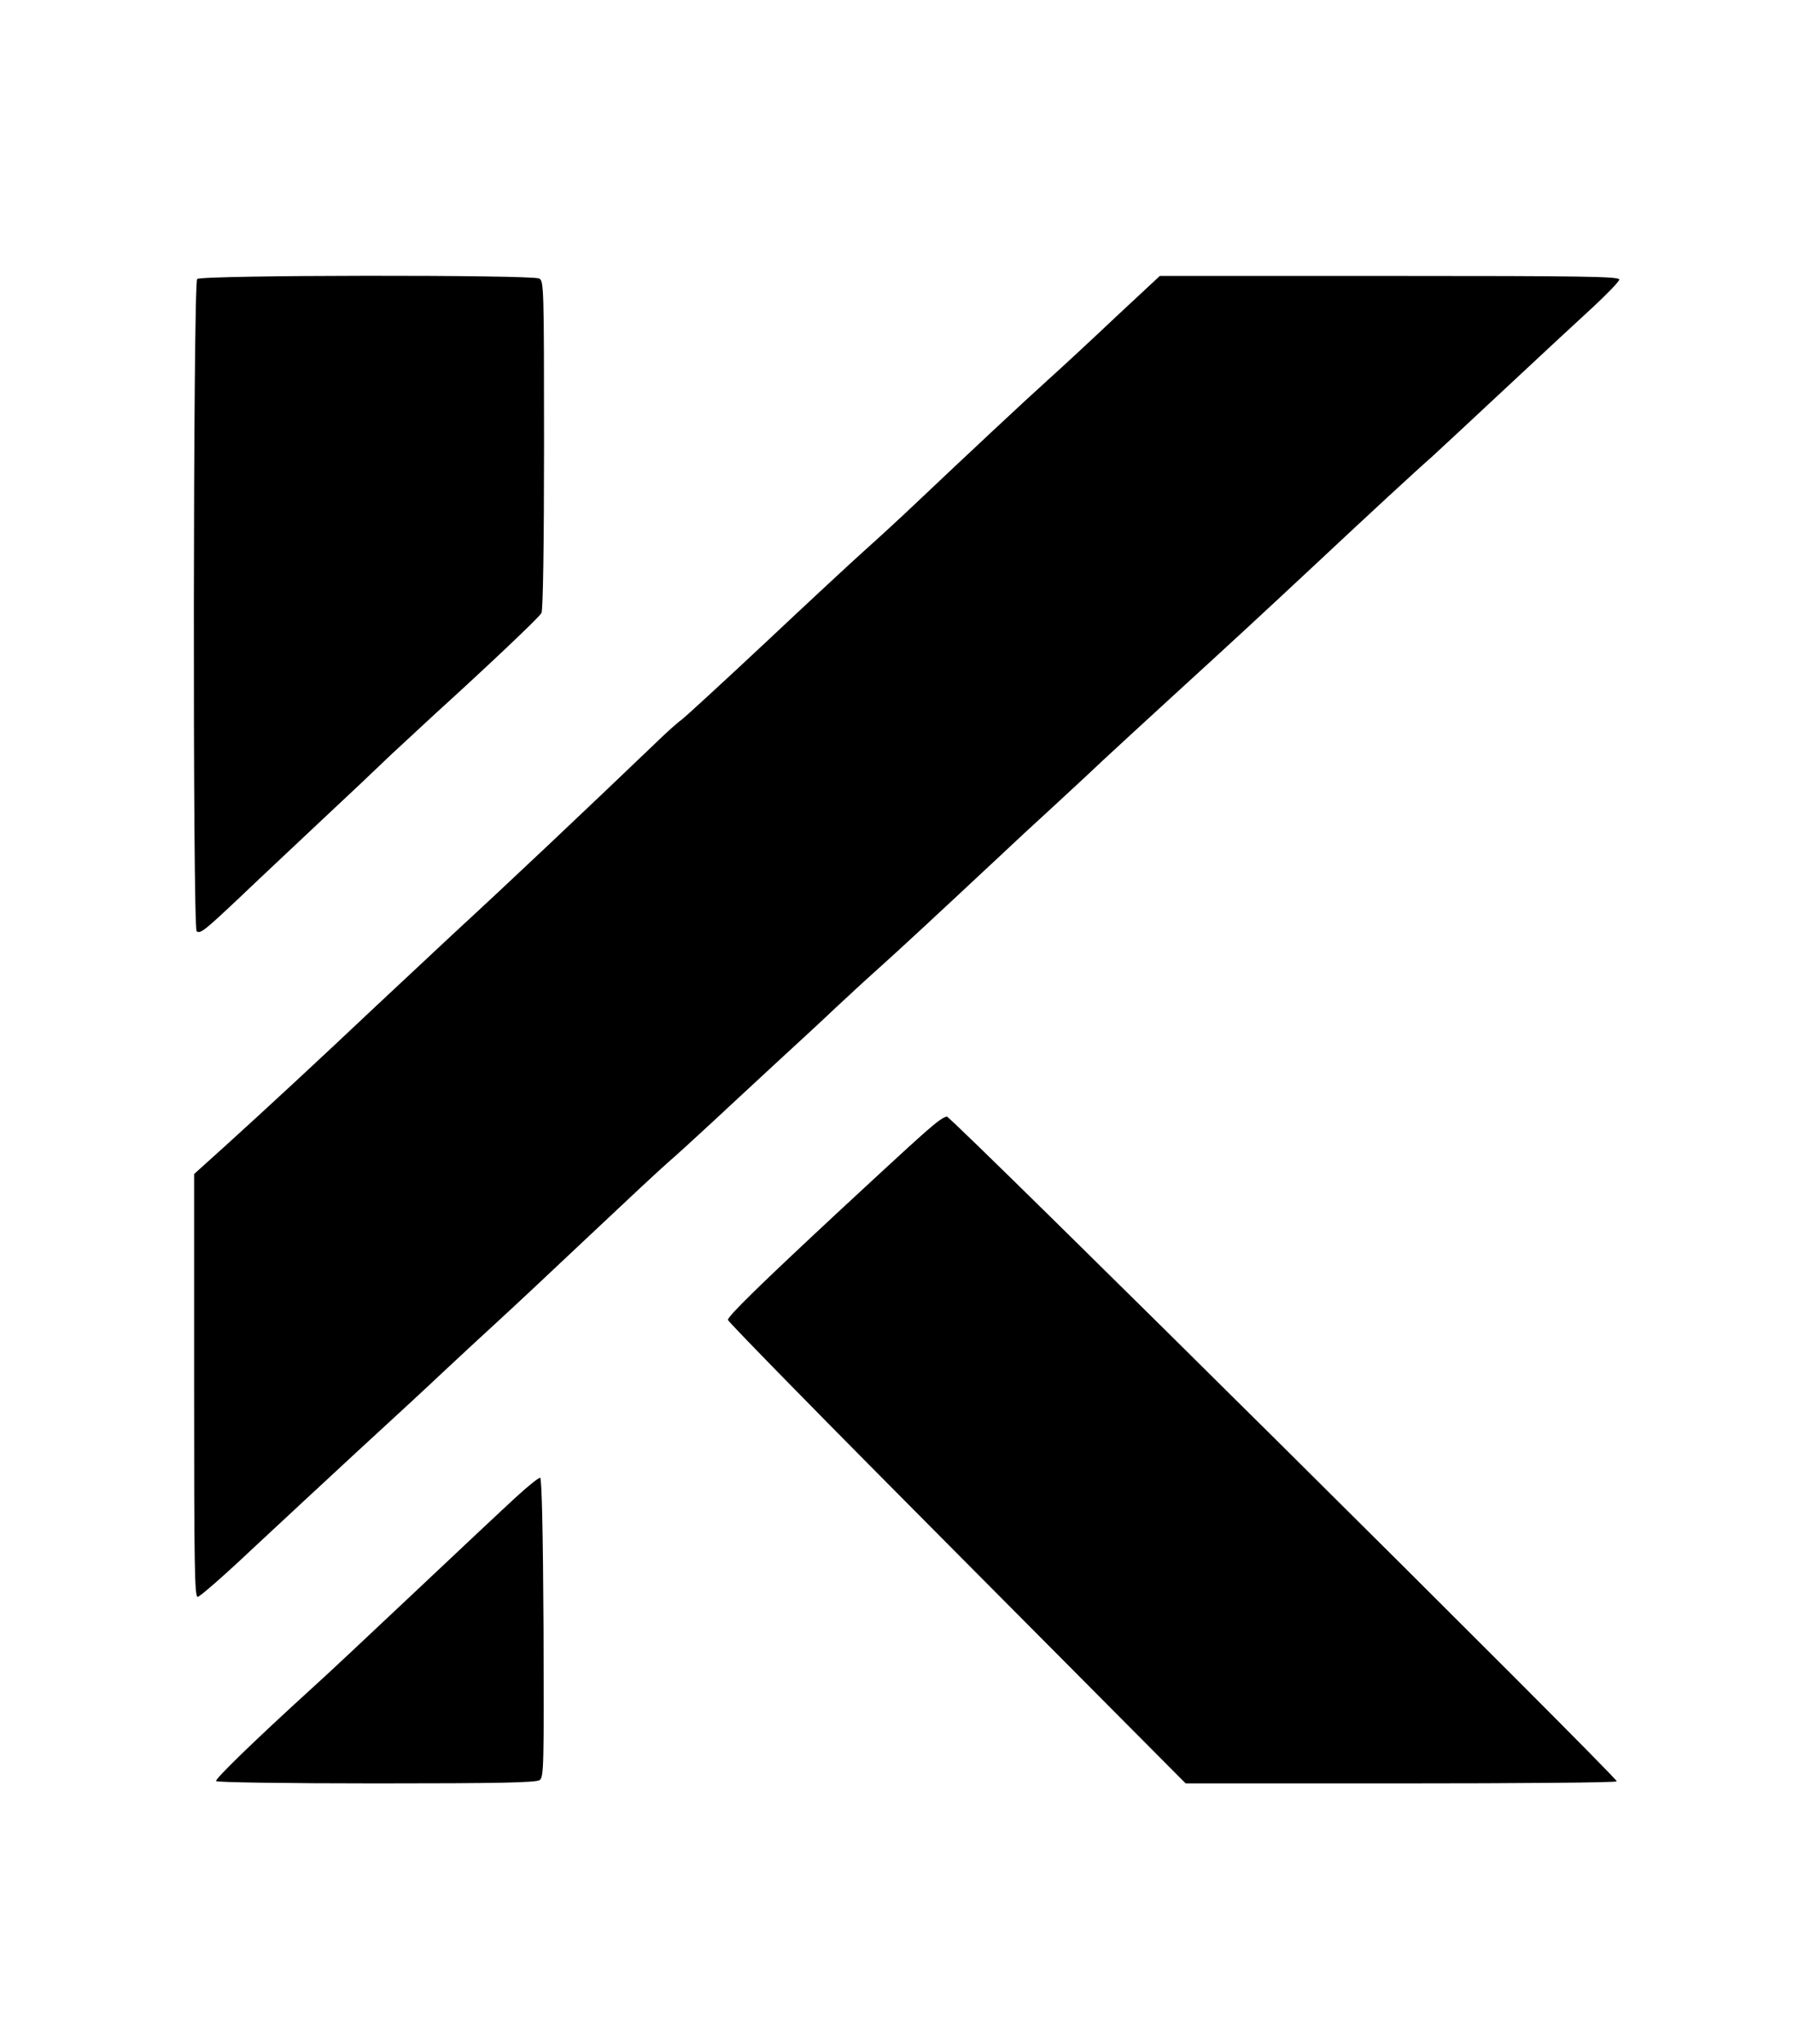 <?xml version="1.0" standalone="no"?>
<!DOCTYPE svg PUBLIC "-//W3C//DTD SVG 20010904//EN"
 "http://www.w3.org/TR/2001/REC-SVG-20010904/DTD/svg10.dtd">
<svg version="1.0" xmlns="http://www.w3.org/2000/svg"
 width="702pt" height="800pt" viewBox="0 0 702 800"
 preserveAspectRatio="xMidYMid meet">

<g transform="translate(0,800) scale(0.1,-0.1)"
fill="#000000" stroke="none">
<path d="M772 6908 c-16 -16 -18 -2543 -2 -2553 15 -10 30 2 167 131 70 67
211 199 313 295 102 95 230 216 285 269 56 52 135 125 175 162 182 165 402
372 410 389 6 11 10 269 10 658 0 623 -1 641 -19 651 -30 15 -1323 14 -1339
-2z"/>
<path d="M4367 6758 c-95 -90 -213 -199 -262 -243 -88 -79 -320 -296 -525
-490 -58 -55 -144 -134 -190 -175 -46 -41 -223 -205 -393 -365 -170 -159 -319
-296 -331 -304 -12 -8 -57 -48 -101 -91 -278 -266 -572 -544 -785 -740 -62
-58 -199 -186 -305 -285 -233 -220 -432 -404 -593 -550 l-122 -110 0 -827 c0
-715 2 -828 14 -828 8 0 102 82 209 183 107 100 295 274 417 387 123 113 274
252 335 310 62 58 159 148 216 200 57 52 218 203 358 335 140 132 277 260 305
284 28 24 107 96 176 160 69 64 186 173 260 241 74 68 174 160 221 205 47 44
123 114 169 155 73 65 241 221 485 449 39 37 124 116 190 176 66 61 156 144
200 186 44 41 168 155 275 253 242 221 350 321 560 517 205 192 401 373 454
419 21 19 150 139 285 265 136 127 292 272 349 324 56 52 102 100 102 107 0
12 -147 14 -900 14 l-899 0 -174 -162z"/>
<path d="M3670 3609 c-44 -34 -135 -118 -379 -344 -314 -292 -441 -416 -441
-431 0 -7 403 -418 896 -913 l896 -901 844 0 c464 0 844 3 844 8 0 18 -2605
2602 -2623 2602 -7 -1 -23 -10 -37 -21z"/>
<path d="M2022 2142 c-46 -42 -227 -212 -402 -377 -175 -165 -353 -332 -397
-371 -225 -205 -382 -357 -377 -365 3 -5 270 -9 628 -9 482 0 626 3 639 13 16
11 17 56 15 596 -2 379 -7 585 -13 587 -5 2 -47 -32 -93 -74z"/>
</g>
</svg>
